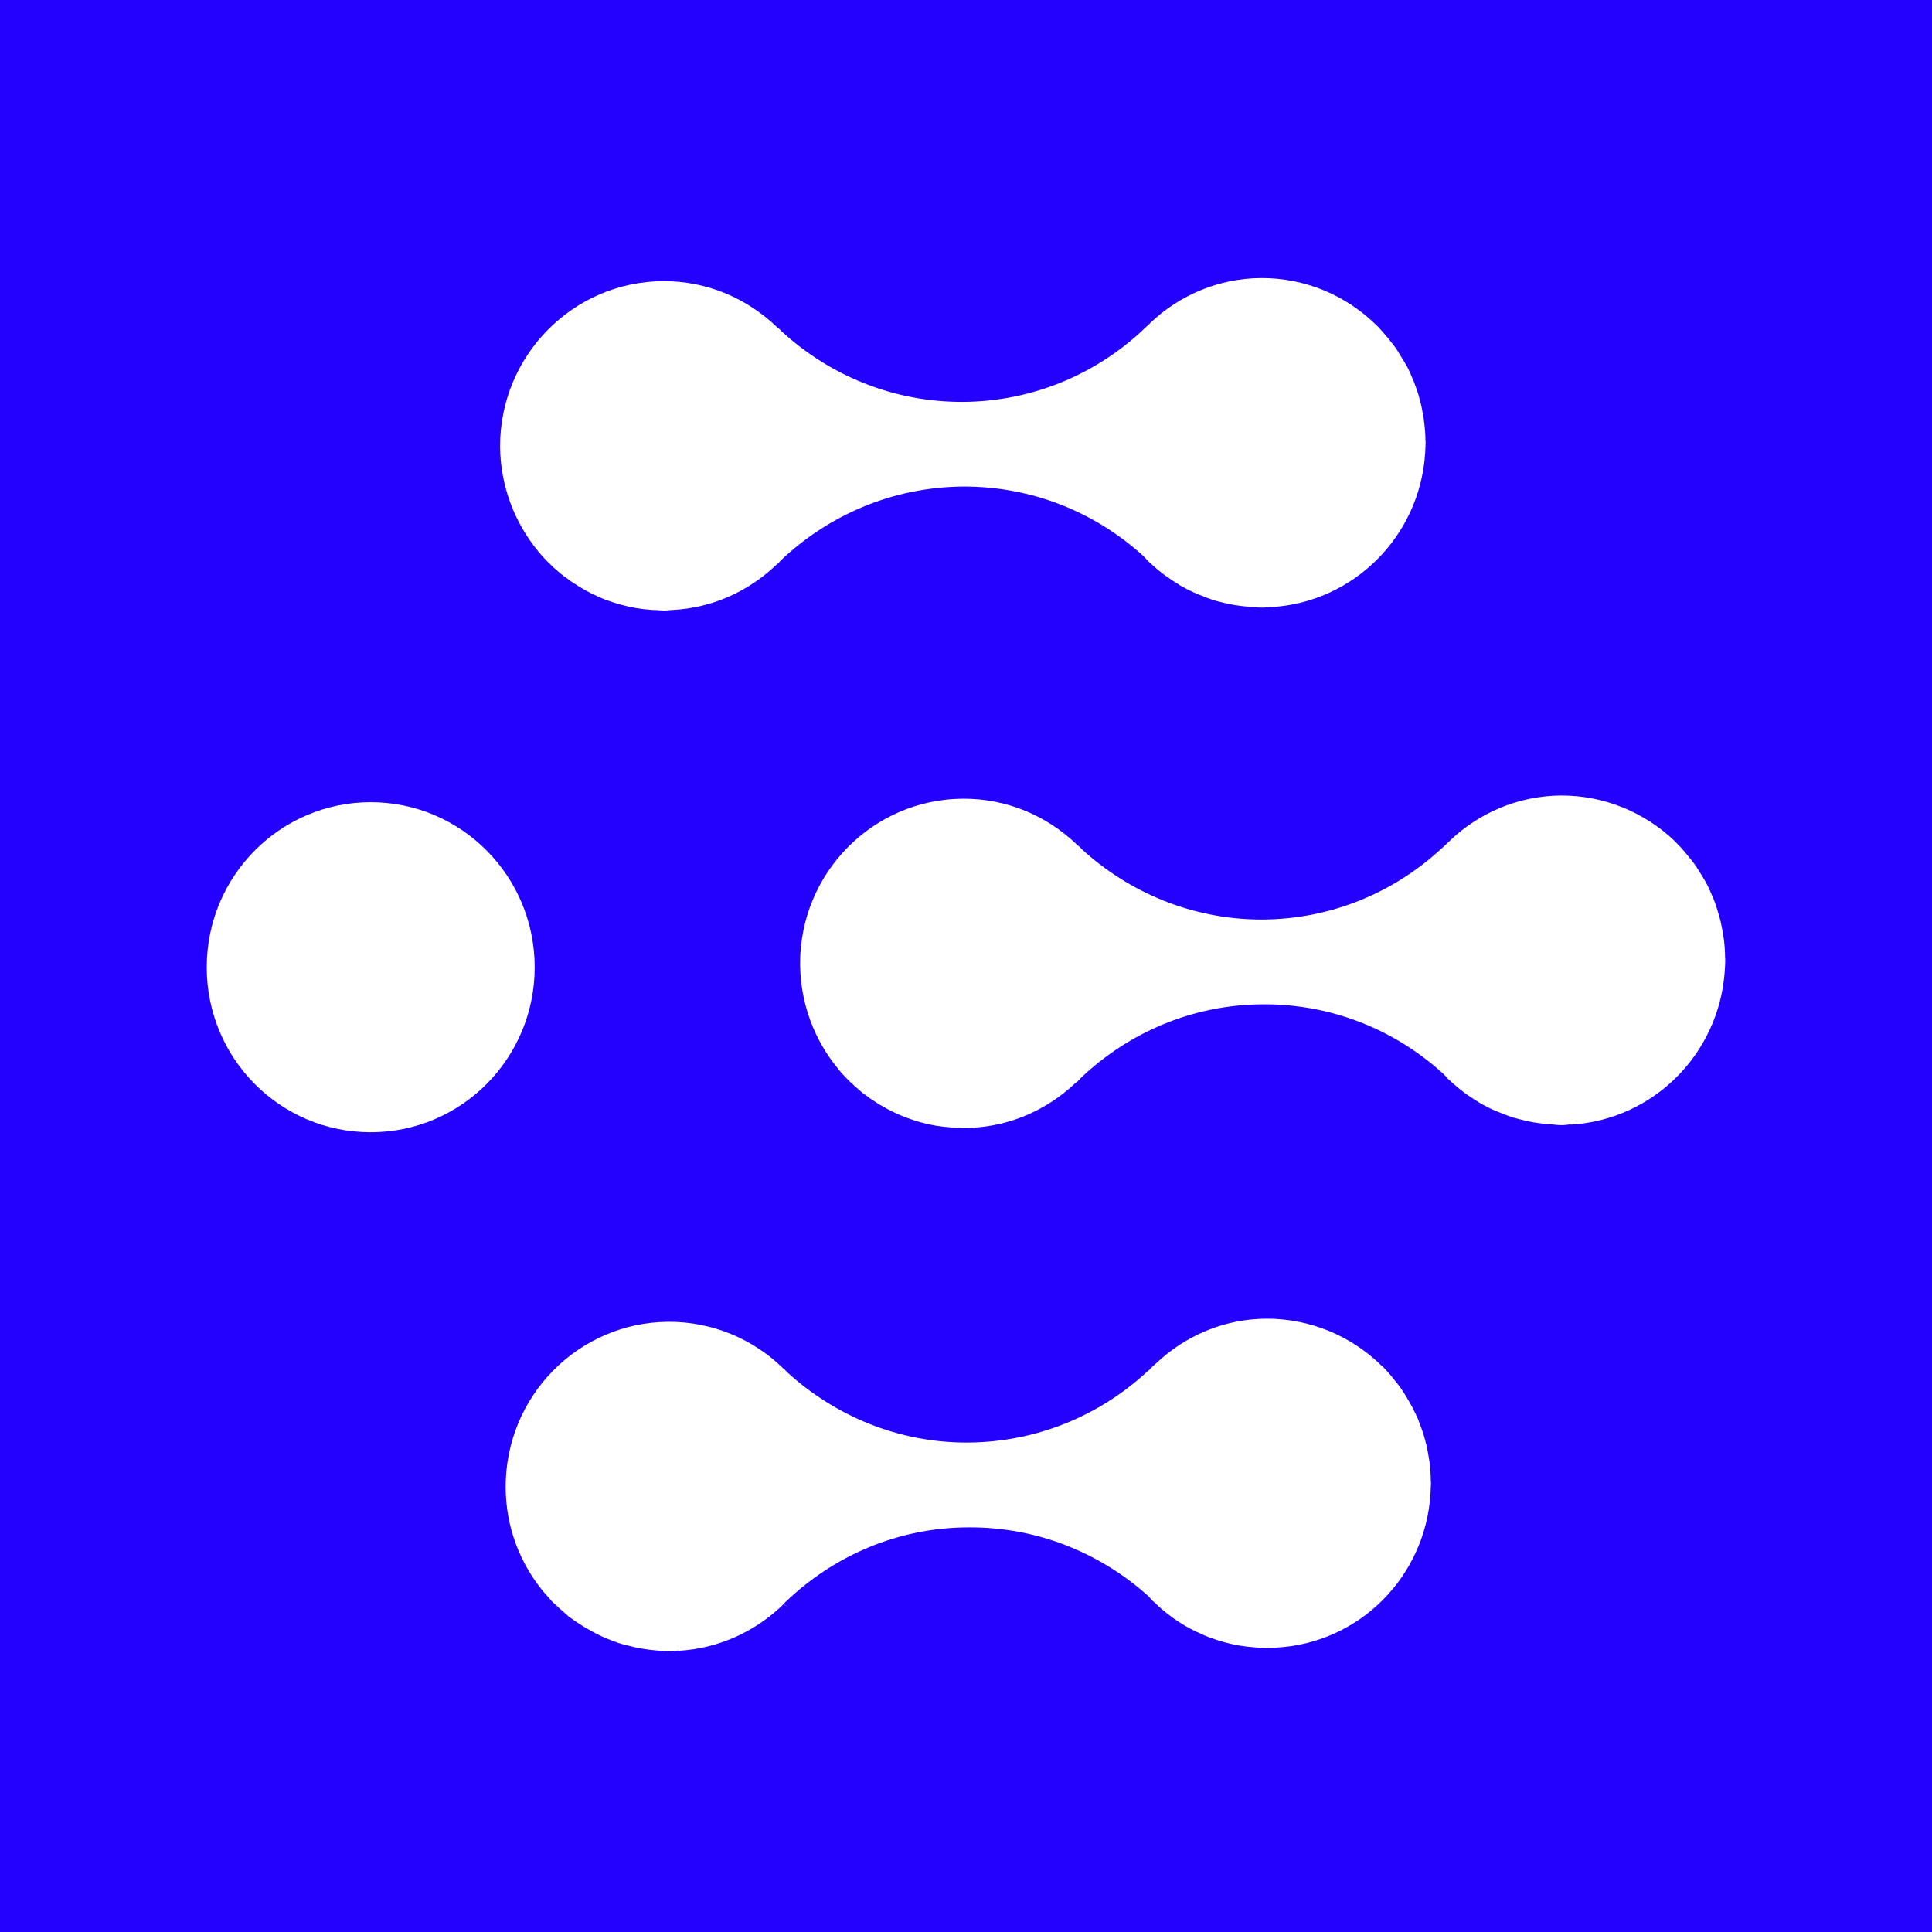 <svg xmlns="http://www.w3.org/2000/svg" width="512" height="512" viewBox="0 0 512 512" fill="none"><rect width="512" height="512" fill="#2400FF"></rect><path d="M141.697 256.335C141.697 232.157 122.227 212.591 98.237 212.591C74.247 212.591 54.787 232.167 54.787 256.335C54.787 280.502 74.205 300.057 98.237 300.057C122.269 300.057 141.697 280.47 141.697 256.335Z" fill="white"></path><path d="M303.669 148.049C303.88 148.283 304.07 148.527 304.26 148.676C304.271 148.751 304.302 148.751 304.366 148.793C305.041 149.367 305.717 150.068 306.477 150.653V150.706C306.889 151.004 307.29 151.397 307.723 151.684C308.304 152.173 308.885 152.577 309.497 153.002C310.099 153.374 310.68 153.841 311.303 154.234C311.788 154.511 312.232 154.798 312.697 155.117C313.478 155.552 314.259 155.977 315.062 156.403C315.421 156.551 315.727 156.679 316.075 156.881C317.015 157.316 317.997 157.699 318.969 158.05C319.148 158.167 319.391 158.305 319.549 158.305C320.69 158.741 321.862 159.155 323.044 159.442C323.044 159.442 323.086 159.474 323.086 159.442C325.747 160.154 328.408 160.643 331.206 160.792C332.326 160.887 333.434 161.026 334.585 161.026C335.314 161.026 336.053 160.887 336.792 160.845C336.792 160.792 336.908 160.887 336.908 160.887C358.776 159.612 376.25 142.076 377.676 120.152C377.718 119.131 377.803 118.122 377.803 117.069C377.803 116.953 377.76 116.846 377.76 116.751C377.76 115.178 377.623 113.53 377.423 111.979C377.349 111.362 377.296 110.735 377.148 110.098C376.99 109.099 376.768 108.078 376.578 107.122C376.367 106.431 376.166 105.698 376.008 104.954C375.765 104.136 375.469 103.307 375.173 102.456C374.878 101.723 374.646 100.947 374.318 100.31C373.959 99.353 373.537 98.545 373.125 97.589C372.46 96.377 371.763 95.177 370.992 94.018C370.707 93.508 370.369 92.934 370.01 92.413C369.429 91.637 368.828 90.798 368.226 90.096C367.93 89.703 367.56 89.236 367.17 88.853C366.515 88.003 365.839 87.301 365.111 86.494C364.794 86.26 364.53 86.005 364.319 85.75C356.495 78.236 345.851 73.645 334.184 73.687C322.854 73.772 312.57 78.278 304.904 85.516L304.83 85.633C304.26 86.122 303.669 86.728 303.13 87.216C302.951 87.397 302.771 87.525 302.581 87.737C290.101 99.279 273.46 106.421 255.098 106.506C236.641 106.559 219.873 99.459 207.192 87.865C207.065 87.758 207.023 87.641 206.875 87.535C206.717 87.312 206.474 87.174 206.274 86.951V87.046C206.105 86.866 205.946 86.728 205.809 86.6C197.953 79.086 187.373 74.442 175.737 74.506C151.758 74.644 132.446 94.316 132.52 118.44C132.657 128.93 136.405 138.505 142.561 146.019C142.635 146.104 142.688 146.2 142.762 146.253C143.501 147.199 144.325 148.049 145.18 148.931C145.391 149.176 145.634 149.367 145.898 149.611C146.553 150.313 147.271 150.897 147.999 151.514C148.4 151.939 148.854 152.173 149.203 152.545C149.805 152.949 150.449 153.363 151.029 153.884C151.621 154.266 152.223 154.649 152.835 155.042C153.247 155.34 153.743 155.637 154.25 155.903C154.989 156.349 155.739 156.774 156.562 157.189C156.9 157.402 157.217 157.55 157.597 157.678C158.505 158.145 159.519 158.56 160.511 158.953C160.691 158.985 160.87 159.049 161.039 159.134C162.19 159.559 163.383 159.91 164.587 160.26H164.629C167.237 161.004 169.94 161.44 172.707 161.631C173.847 161.642 174.998 161.769 176.128 161.812C176.825 161.769 177.606 161.653 178.303 161.631C178.345 161.642 178.356 161.642 178.356 161.642C188.704 161.079 197.953 156.828 205.08 150.292C205.397 149.909 205.809 149.665 206.136 149.346C206.464 149.048 206.717 148.772 207.055 148.389C219.631 136.507 236.514 129.079 255.246 128.941C273.618 128.877 290.312 135.817 302.982 147.326C303.215 147.571 303.415 147.773 303.669 148.039V148.049Z" fill="white"></path><path d="M179.876 437.472C190.467 436.866 200.012 432.392 207.234 425.526C207.329 425.335 207.509 425.292 207.604 425.112L208.955 426.026L207.678 425.08C207.952 424.782 208.174 424.474 208.448 424.272C221.024 412.295 238.034 404.792 256.65 404.77C275.022 404.632 291.779 411.678 304.418 423.071C304.661 423.326 304.851 423.603 305.126 423.89C305.252 424.07 305.537 424.272 305.664 424.421C305.738 424.474 305.78 424.517 305.801 424.517C305.96 424.697 306.16 424.835 306.308 424.984C306.836 425.516 307.375 426.026 307.924 426.461C308.325 426.791 308.716 427.131 309.127 427.46C309.75 427.928 310.331 428.385 310.922 428.821C311.535 429.225 312.105 429.629 312.707 430.011C313.203 430.33 313.678 430.628 314.143 430.904C314.924 431.297 315.663 431.775 316.487 432.137C316.793 432.349 317.184 432.498 317.511 432.615C318.451 433.083 319.412 433.529 320.436 433.901C320.584 433.933 320.795 434.039 320.974 434.081C322.094 434.507 323.287 434.857 324.501 435.219C327.194 435.952 329.876 436.388 332.674 436.579C333.793 436.696 334.933 436.738 336.01 436.738C336.76 436.738 337.499 436.622 338.238 436.622H338.323C360.211 435.421 377.686 417.896 379.091 395.939V395.907C379.122 394.908 379.175 393.845 379.228 392.867C379.228 392.782 379.175 392.634 379.175 392.527C379.175 390.912 379.048 389.328 378.911 387.819C378.784 387.086 378.658 386.48 378.584 385.864C378.383 384.854 378.246 383.855 378.014 382.931C377.813 382.165 377.633 381.464 377.433 380.762C377.19 379.87 376.884 379.051 376.588 378.222C376.261 377.51 376.06 376.756 375.786 376.054C375.406 375.151 374.93 374.301 374.54 373.451C373.917 372.218 373.209 371.017 372.481 369.795C372.111 369.231 371.784 368.689 371.435 368.201C370.897 367.393 370.316 366.66 369.672 365.873C369.313 365.49 368.986 365.002 368.637 364.576C367.983 363.801 367.275 363.035 366.547 362.249C366.304 362.058 365.987 361.845 365.712 361.516C357.931 354.076 347.287 349.443 335.641 349.464C324.237 349.517 313.985 354.087 306.298 361.378H306.287C305.675 361.93 305.126 362.419 304.598 363.025L304.566 363.057C304.397 363.237 304.228 363.28 304.049 363.461C291.536 375.045 274.917 382.165 256.555 382.293C238.087 382.399 221.309 375.215 208.617 363.663C208.565 363.514 208.448 363.45 208.332 363.397C208.174 363.163 207.952 362.95 207.773 362.749C207.699 362.695 207.604 362.664 207.572 362.61L207.519 362.664C207.435 362.515 207.393 362.419 207.234 362.323C199.431 354.842 188.788 350.25 177.131 350.293C153.226 350.442 133.892 370.071 134.008 394.206C134.04 404.685 137.81 414.314 144.008 421.807C144.06 421.881 144.124 421.955 144.208 422.03C144.99 422.933 145.813 423.815 146.584 424.708C146.858 424.931 147.101 425.112 147.323 425.335C147.988 426.026 148.717 426.653 149.467 427.28C149.815 427.641 150.28 427.928 150.649 428.353C151.272 428.757 151.885 429.225 152.497 429.671C153.067 430 153.658 430.468 154.281 430.819C154.767 431.116 155.189 431.435 155.675 431.637C156.446 432.115 157.248 432.519 158.051 432.966C158.336 433.093 158.716 433.263 159.043 433.454C159.994 433.901 160.944 434.294 161.958 434.687C162.127 434.73 162.338 434.836 162.496 434.91C163.647 435.325 164.787 435.718 166.002 435.994H166.055C168.663 436.717 171.408 437.195 174.174 437.408C175.294 437.514 176.466 437.546 177.521 437.546C178.303 437.546 179.01 437.45 179.739 437.408C179.795 437.408 179.841 437.422 179.876 437.45V437.472Z" fill="white"></path><path d="M383.094 285.188C383.274 285.421 383.464 285.655 383.643 285.847C383.686 285.878 383.76 285.878 383.76 285.921C384.467 286.537 385.122 287.196 385.892 287.823H385.903C386.283 288.153 386.684 288.535 387.138 288.844C387.73 289.343 388.3 289.757 388.881 290.161C389.493 290.523 390.084 290.98 390.718 291.384C391.204 291.66 391.658 291.936 392.112 292.266C392.904 292.733 393.685 293.126 394.498 293.552C394.825 293.7 395.153 293.817 395.522 294.04C396.441 294.466 397.38 294.806 398.405 295.188C398.563 295.263 398.827 295.433 398.985 295.433C400.105 295.879 401.298 296.272 402.48 296.559C402.48 296.559 402.491 296.591 402.523 296.559C405.194 297.293 407.844 297.771 410.664 297.92C411.772 298.036 412.881 298.175 413.968 298.175C414.782 298.175 415.489 298.036 416.196 297.962C416.249 297.909 416.313 298.036 416.313 298.036C438.18 296.74 455.623 279.215 457.08 257.29V257.258C457.165 256.259 457.207 255.26 457.207 254.208C457.207 254.07 457.165 253.974 457.165 253.878C457.165 252.316 457.049 250.658 456.869 249.117C456.785 248.48 456.669 247.842 456.542 247.204C456.426 246.216 456.183 245.217 455.993 244.25C455.813 243.57 455.623 242.815 455.402 242.092C455.18 241.274 454.874 240.434 454.62 239.574C454.325 238.83 454.071 238.075 453.744 237.427C453.385 236.481 452.994 235.663 452.54 234.717C451.917 233.484 451.199 232.315 450.449 231.135C450.122 230.646 449.784 230.094 449.457 229.552C448.866 228.755 448.306 227.936 447.651 227.214C447.366 226.831 446.976 226.385 446.606 225.938C445.962 225.12 445.276 224.397 444.536 223.643C444.294 223.409 443.998 223.133 443.787 222.867C435.91 215.374 425.309 210.783 413.641 210.815C402.28 210.932 392.006 215.428 384.351 222.676L384.298 222.771C383.686 223.26 383.137 223.898 382.598 224.355C382.397 224.567 382.228 224.684 382.017 224.865C369.526 236.449 352.906 243.58 334.566 243.687C316.109 243.729 299.31 236.587 286.649 225.014C286.554 224.918 286.47 224.769 286.354 224.684C286.195 224.461 285.953 224.312 285.731 224.1V224.195C285.572 224.004 285.467 223.898 285.277 223.717C277.442 216.246 266.862 211.612 255.195 211.665C231.236 211.803 211.914 231.454 212.03 255.579C212.146 266.058 215.852 275.655 222.04 283.158C222.082 283.243 222.156 283.338 222.219 283.381C222.969 284.337 223.782 285.198 224.637 286.059C224.88 286.303 225.102 286.537 225.345 286.76C226.01 287.409 226.749 288.015 227.477 288.663C227.879 289.067 228.312 289.343 228.681 289.715C229.272 290.119 229.917 290.523 230.487 291.033C231.078 291.437 231.69 291.798 232.303 292.223C232.715 292.542 233.221 292.829 233.707 293.063C234.478 293.552 235.238 293.945 236.051 294.349C236.389 294.593 236.706 294.71 237.054 294.827C237.994 295.295 238.955 295.688 239.979 296.123C240.18 296.155 240.317 296.198 240.507 296.294C241.669 296.729 242.851 297.091 244.055 297.452H244.097C246.705 298.185 249.44 298.61 252.217 298.791C253.336 298.865 254.477 298.94 255.585 298.993C256.293 298.94 257.042 298.855 257.781 298.791C257.824 298.865 257.834 298.865 257.834 298.865C268.171 298.26 277.4 293.998 284.548 287.43C284.865 287.069 285.256 286.846 285.615 286.559C285.942 286.218 286.185 285.942 286.512 285.591C299.088 273.678 315.971 266.228 334.703 266.153C353.054 266.047 369.79 273.008 382.419 284.507C382.63 284.741 382.873 284.943 383.126 285.219L383.094 285.188Z" fill="white"></path></svg>